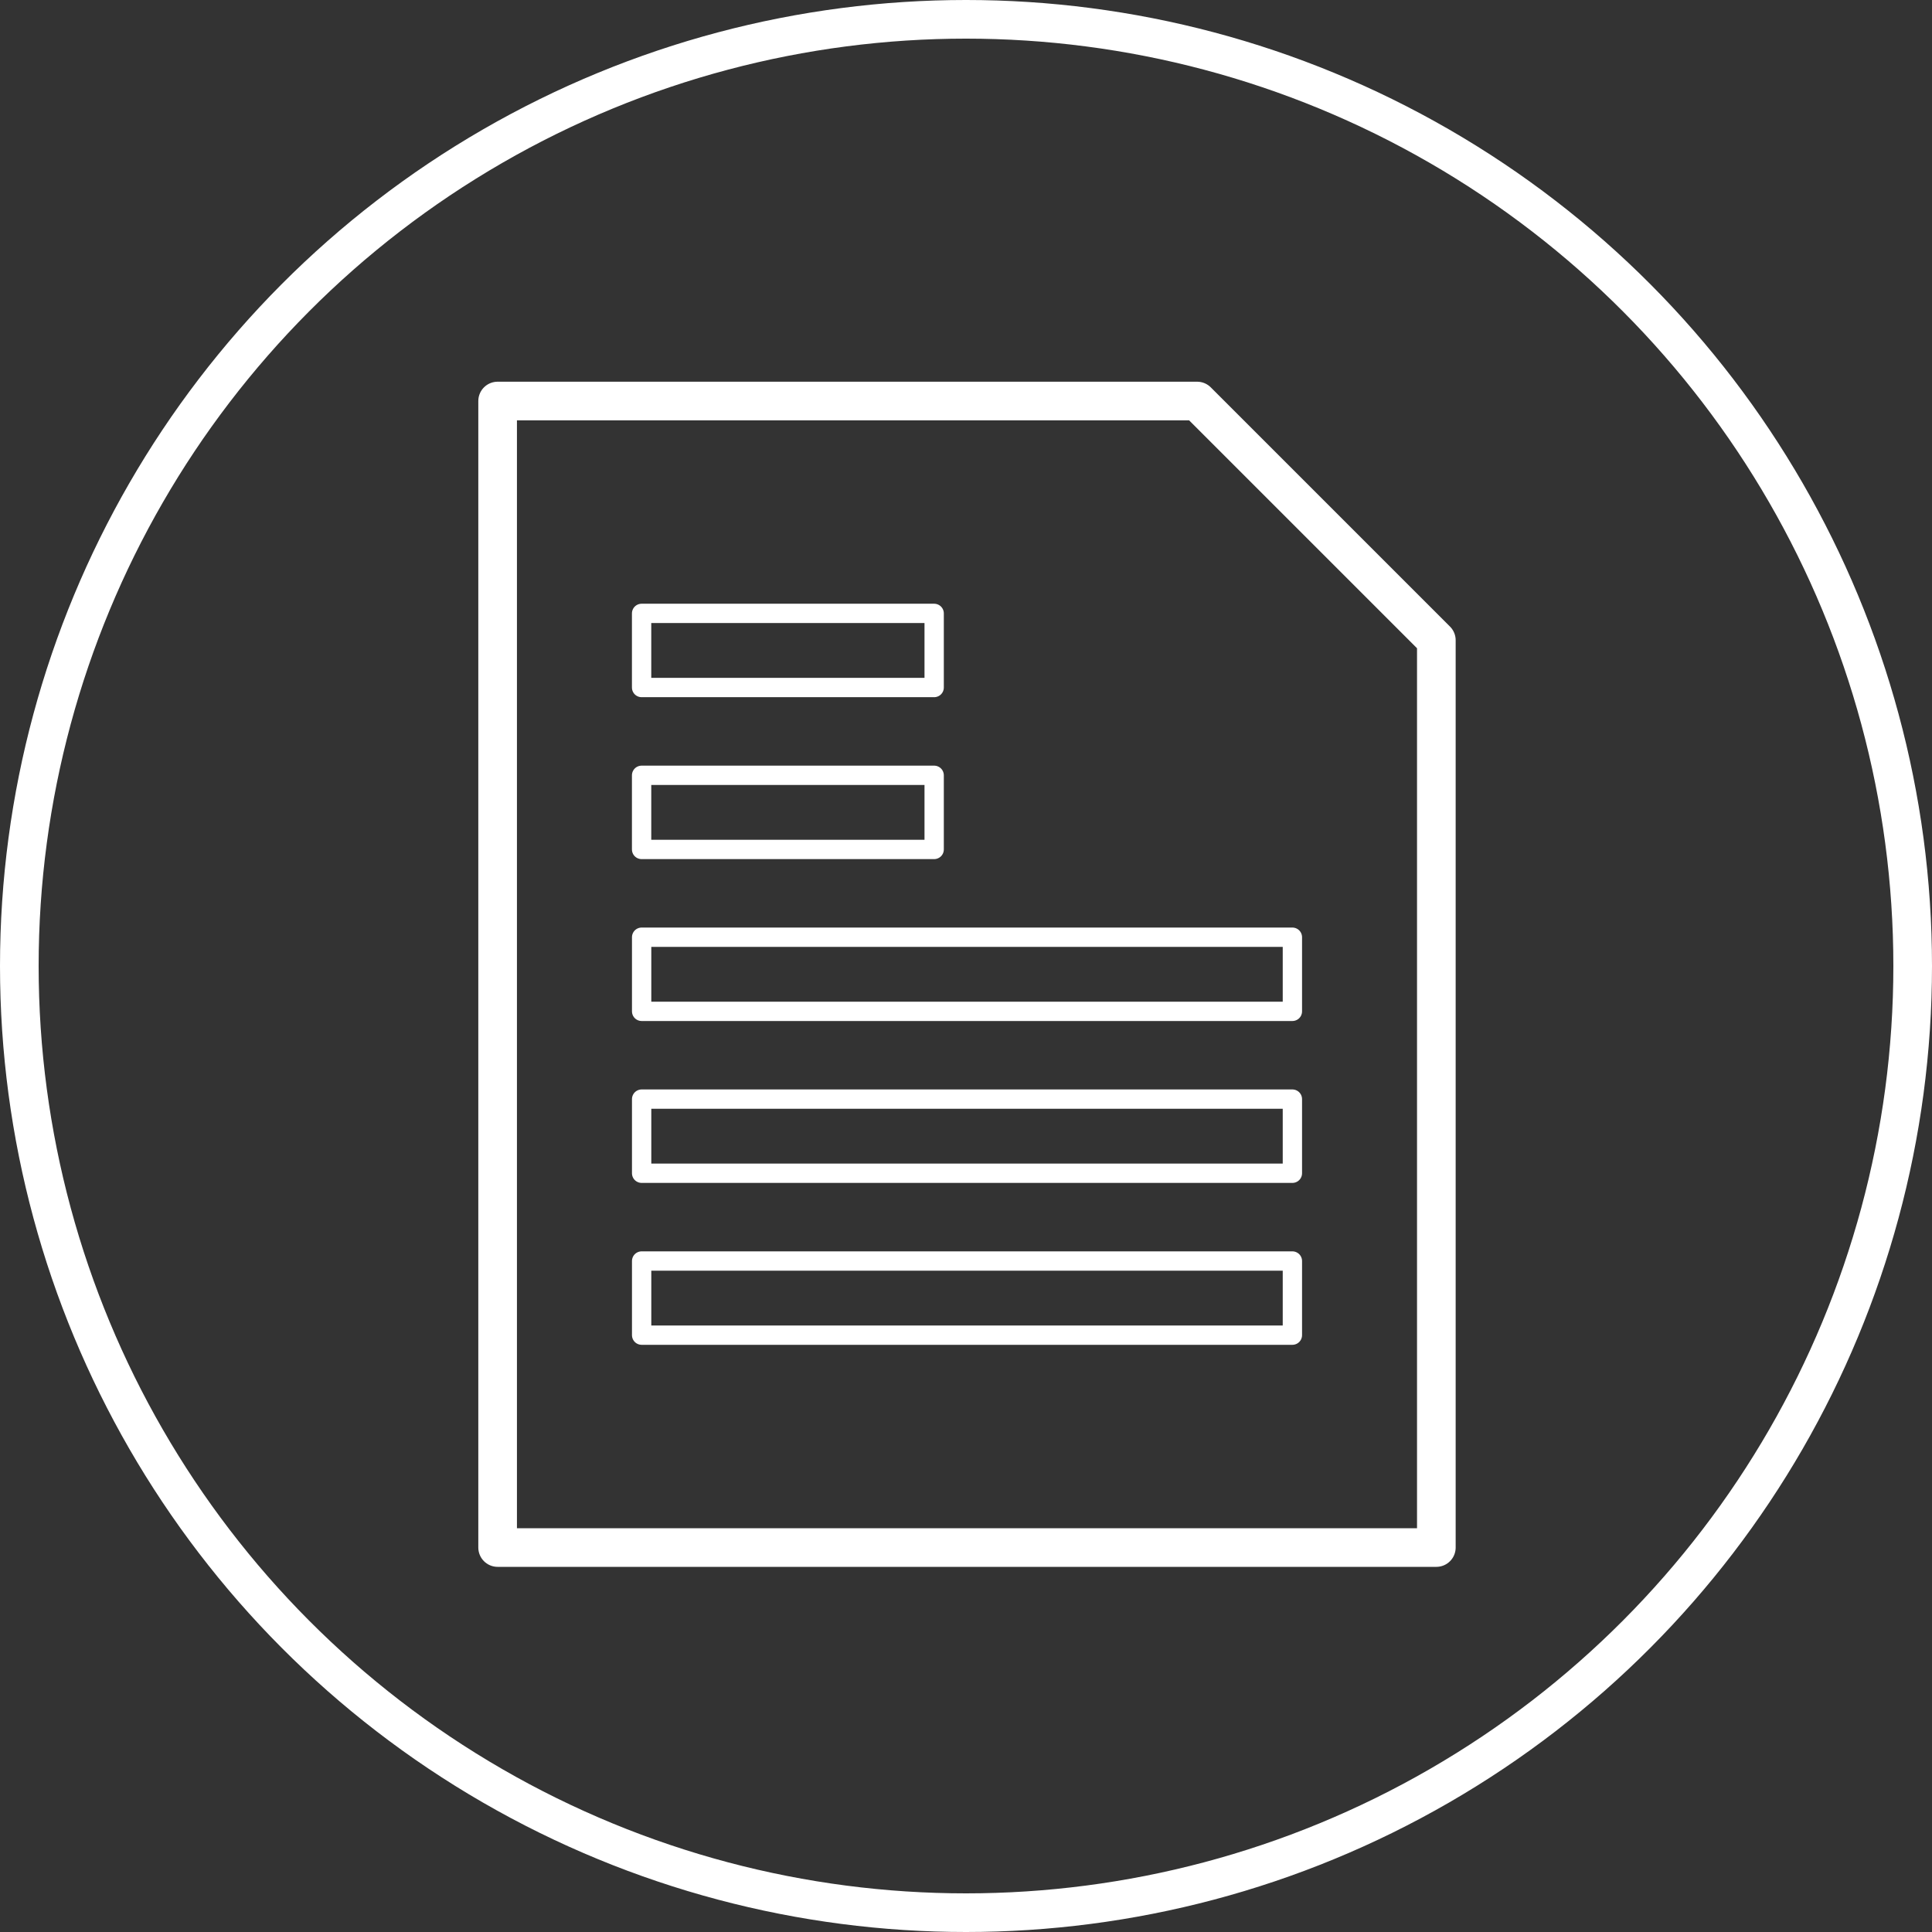 <svg xmlns="http://www.w3.org/2000/svg" xmlns:xlink="http://www.w3.org/1999/xlink" width="100" height="100" viewBox="0 0 100 100">
  <rect x="0" y="0" width="100" height="100" fill="#333333" stroke="none"/>
  <defs>
    <clipPath id="clip-path">
      <rect id="長方形_522" data-name="長方形 522" width="58.102" height="68.857" fill="none" stroke="#fff" stroke-width="2.5"/>
    </clipPath>
  </defs>
  <g id="グループ_24219" data-name="グループ 24219" transform="translate(1740 11501)">
    <g id="グループ_22049" data-name="グループ 22049" transform="translate(-1719 -11485)">
      <g id="グループ_22048" data-name="グループ 22048" transform="translate(0 0)">
        <g id="グループ_22047" data-name="グループ 22047" clip-path="url(#clip-path)">
          <path id="パス_27505" data-name="パス 27505" d="M36.706.5H.5V59.843H49.088V12.882Z" transform="translate(4.257 4.257)" fill="none" stroke="#fff" stroke-linecap="round" stroke-linejoin="round" stroke-width="2"/>
        </g>
      </g>
      <rect id="長方形_523" data-name="長方形 523" width="33.683" height="3.837" transform="translate(12.211 32.51)" fill="none" stroke="#fff" stroke-linecap="round" stroke-linejoin="round" stroke-width="1"/>
      <rect id="長方形_524" data-name="長方形 524" width="15.143" height="3.837" transform="translate(12.209 24.13)" fill="none" stroke="#fff" stroke-linecap="round" stroke-linejoin="round" stroke-width="1"/>
      <rect id="長方形_525" data-name="長方形 525" width="15.143" height="3.837" transform="translate(12.209 15.749)" fill="none" stroke="#fff" stroke-linecap="round" stroke-linejoin="round" stroke-width="1"/>
      <rect id="長方形_526" data-name="長方形 526" width="33.683" height="3.837" transform="translate(12.211 40.89)" fill="none" stroke="#fff" stroke-linecap="round" stroke-linejoin="round" stroke-width="1"/>
      <rect id="長方形_527" data-name="長方形 527" width="33.683" height="3.837" transform="translate(12.211 49.27)" fill="none" stroke="#fff" stroke-linecap="round" stroke-linejoin="round" stroke-width="1"/>
    </g>
    <g id="楕円形_55" data-name="楕円形 55" transform="translate(-1740 -11501)" fill="none" stroke="#fff" stroke-width="2">
      <circle cx="50" cy="50" r="50" stroke="none"/>
      <circle cx="50" cy="50" r="49" fill="none"/>
    </g>
  </g>
</svg>
